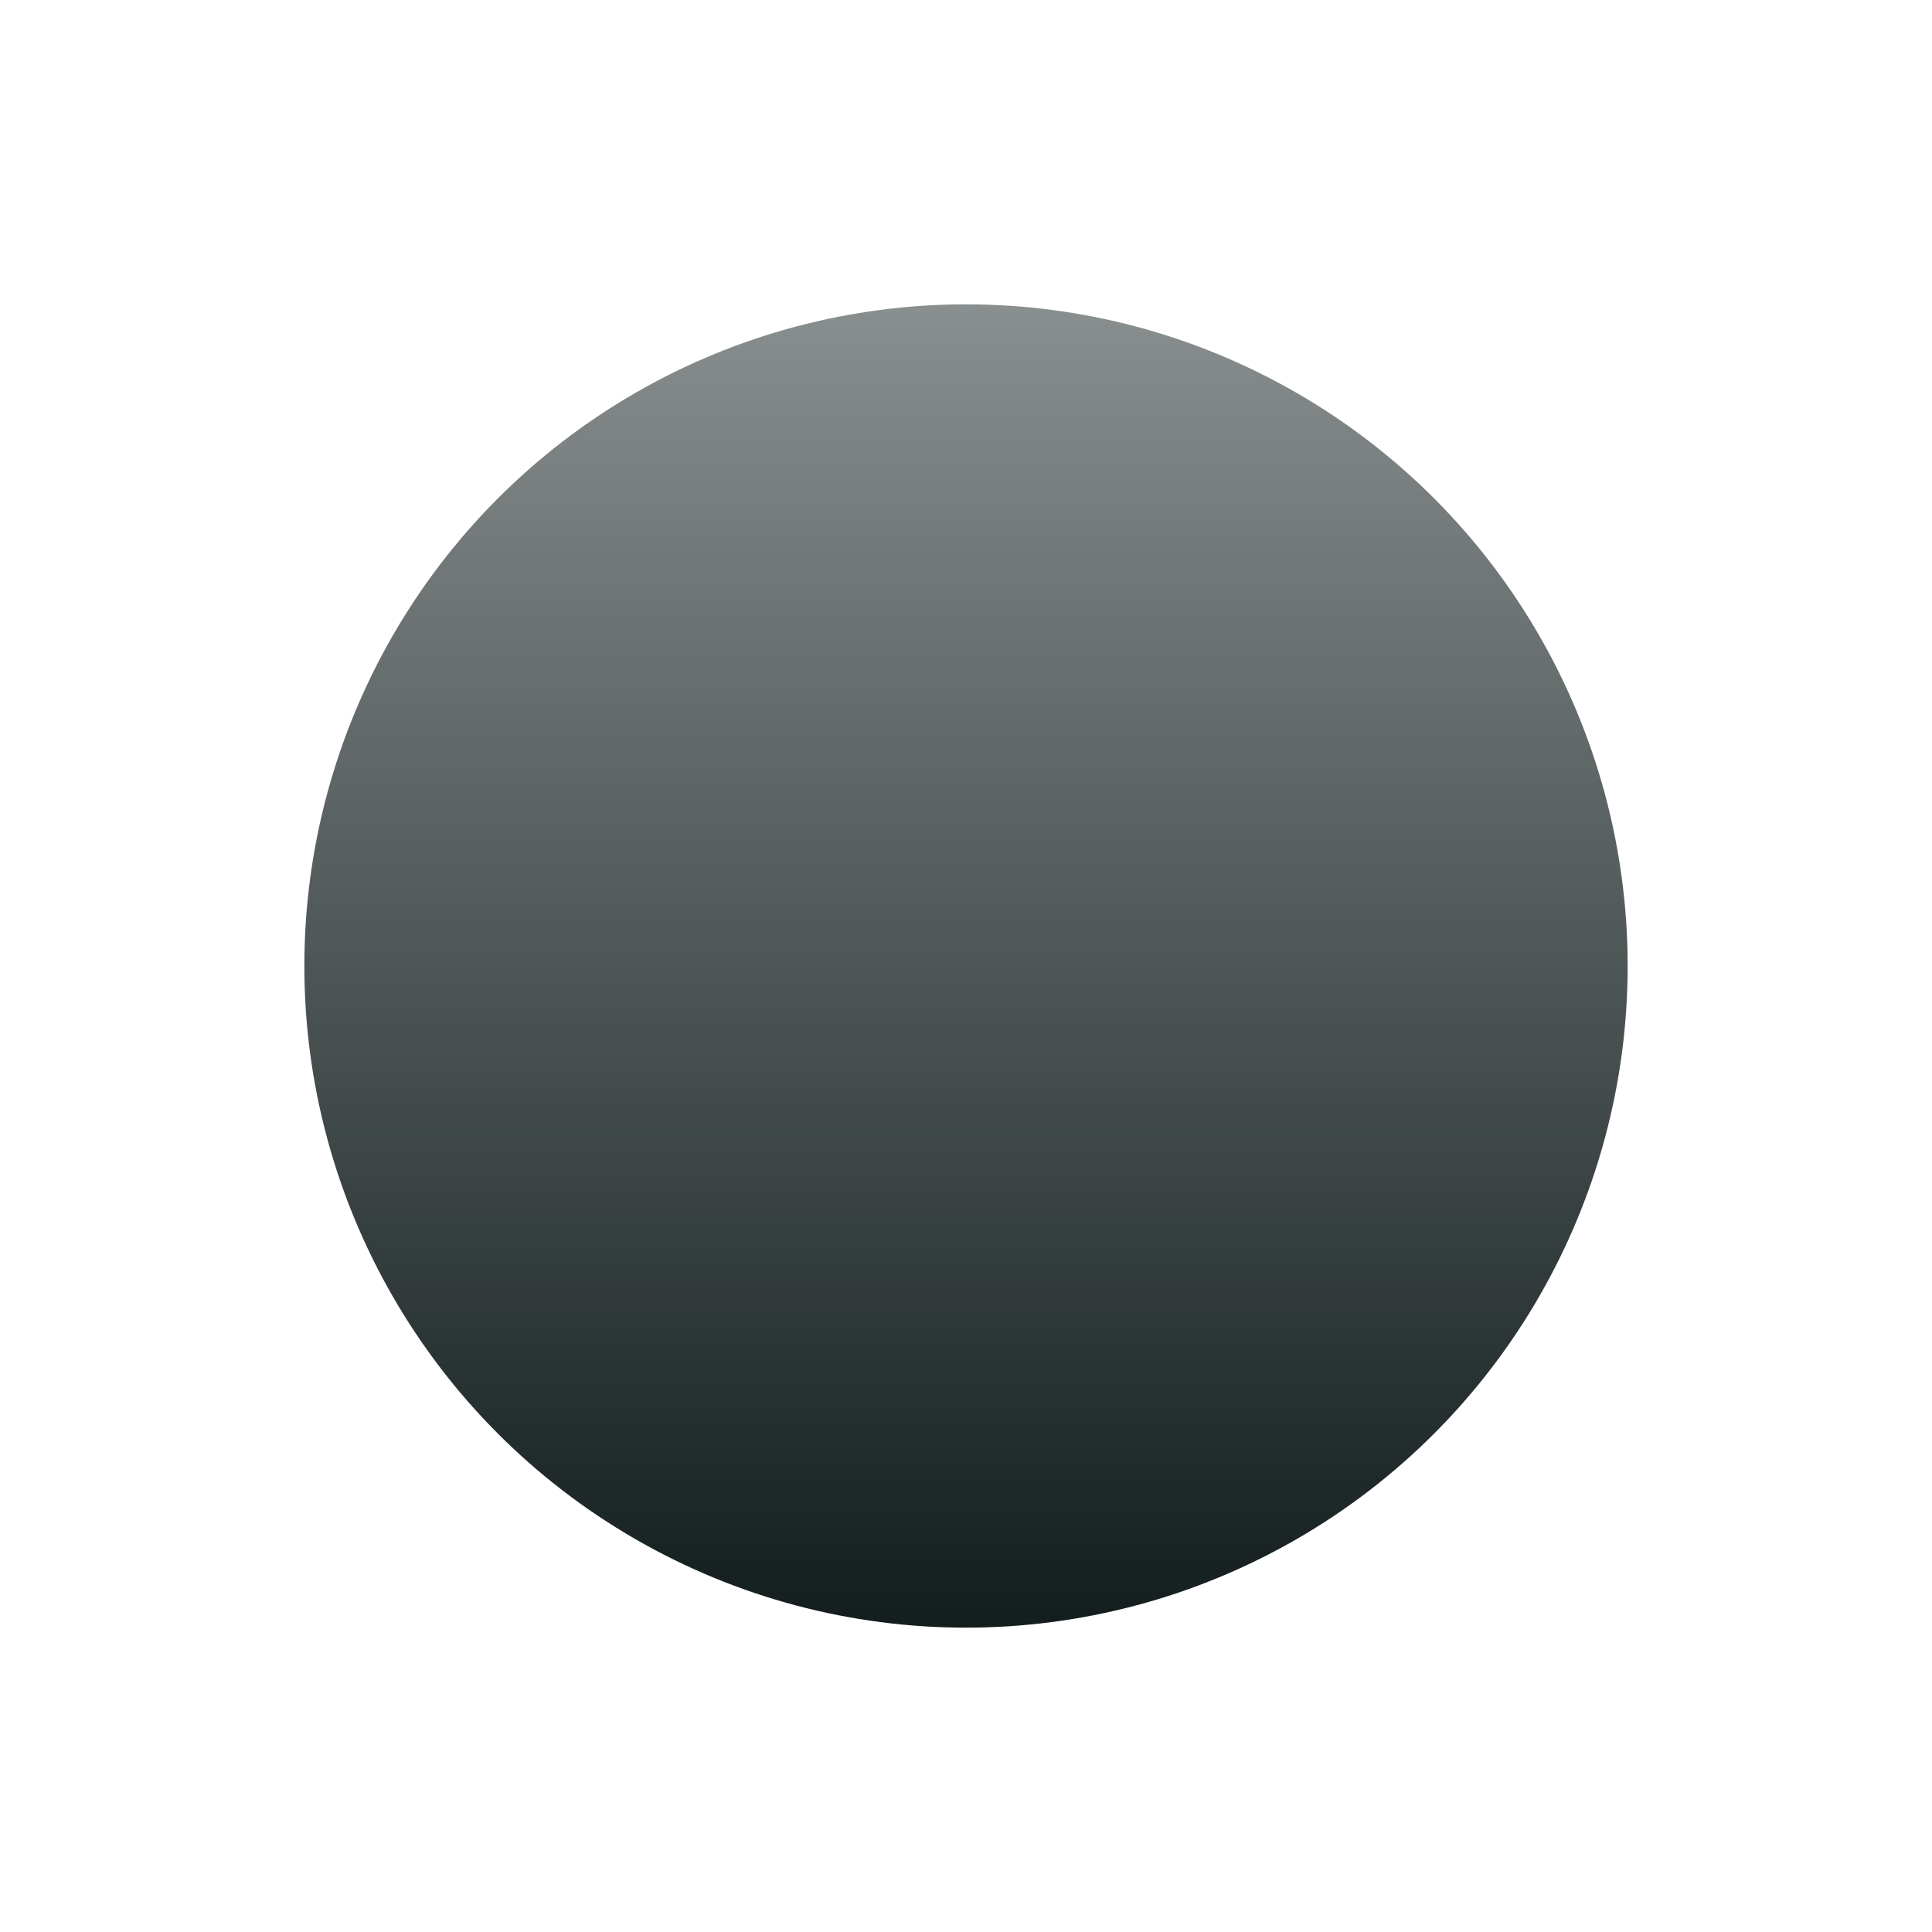 <svg width="1587" height="1587" viewBox="0 0 1587 1587" fill="none" xmlns="http://www.w3.org/2000/svg">
<g filter="url(#filter0_f_2028_3)">
<circle cx="793.5" cy="793.5" r="543.5" fill="url(#paint0_linear_2028_3)"/>
</g>
<defs>
<filter id="filter0_f_2028_3" x="0" y="0" width="1587" height="1587" filterUnits="userSpaceOnUse" color-interpolation-filters="sRGB">
<feFlood flood-opacity="0" result="BackgroundImageFix"/>
<feBlend mode="normal" in="SourceGraphic" in2="BackgroundImageFix" result="shape"/>
<feGaussianBlur stdDeviation="125" result="effect1_foregroundBlur_2028_3"/>
</filter>
<linearGradient id="paint0_linear_2028_3" x1="793.5" y1="250" x2="793.5" y2="1337" gradientUnits="userSpaceOnUse">
<stop stop-color="#131D1E" stop-opacity="0.5"/>
<stop offset="1" stop-color="#131D1E"/>
</linearGradient>
</defs>
</svg>
